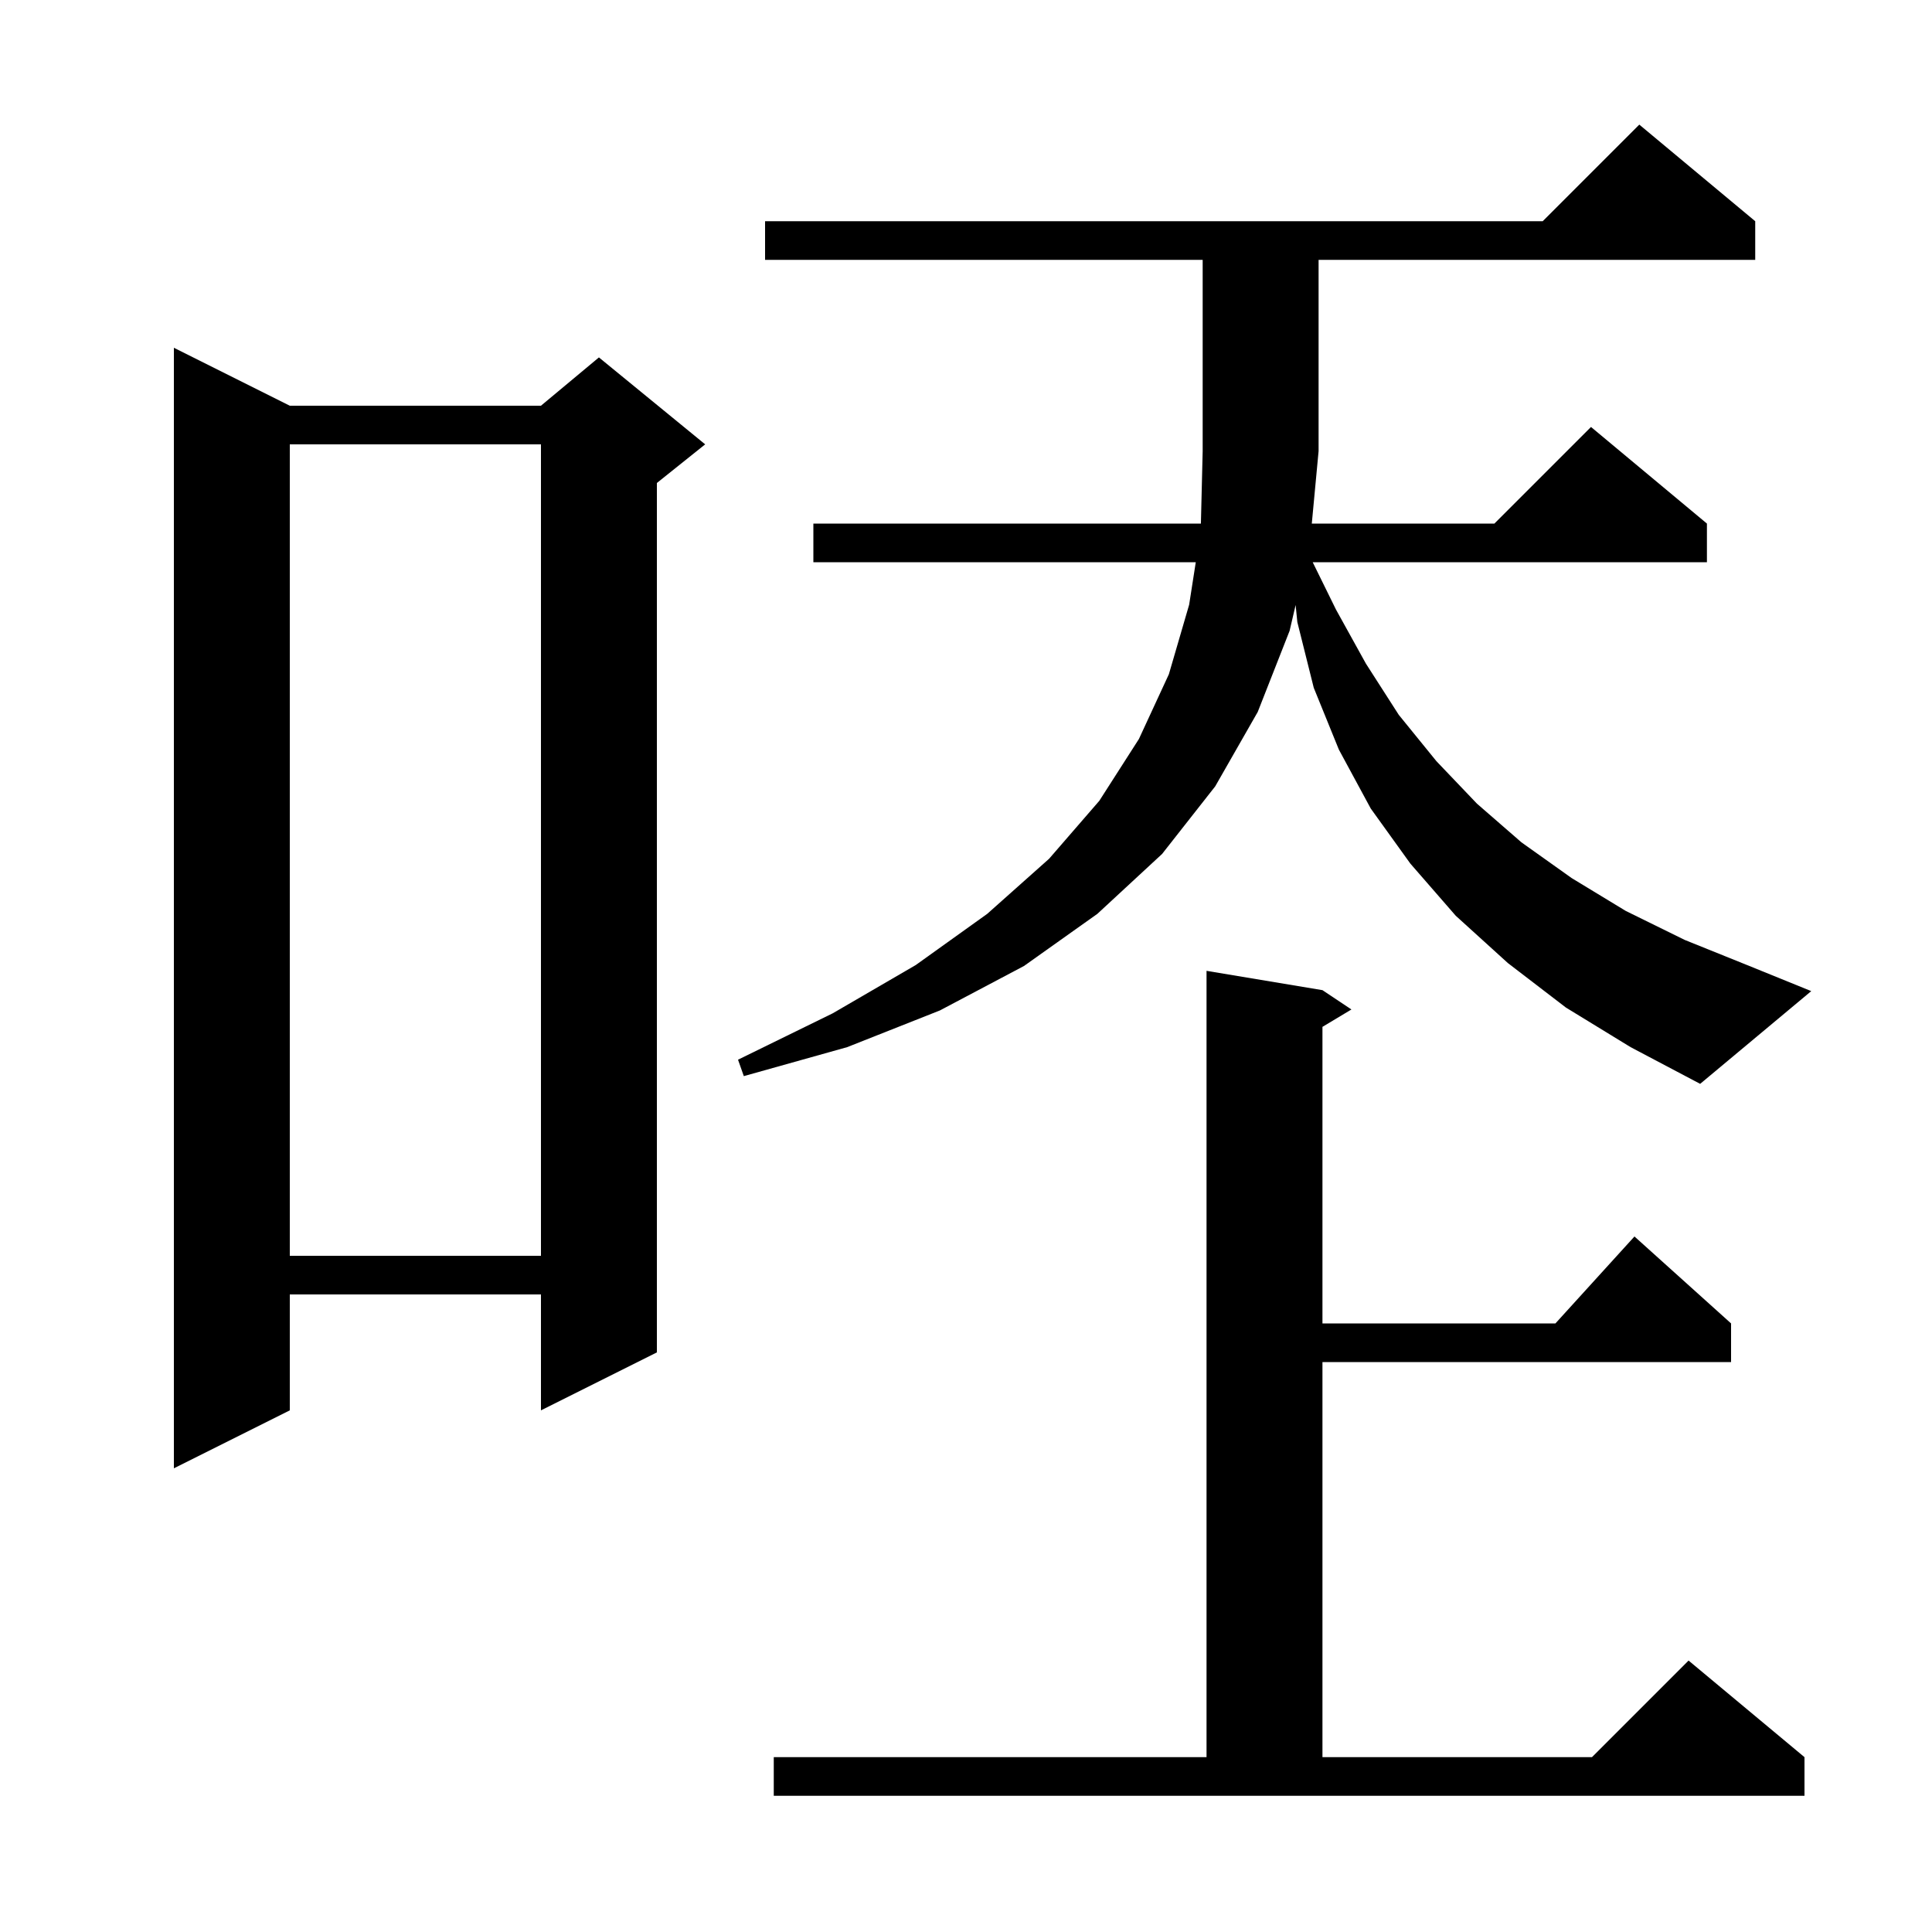 <svg xmlns="http://www.w3.org/2000/svg" xmlns:xlink="http://www.w3.org/1999/xlink" version="1.1" baseProfile="full" viewBox="0 0 200 200" width="200" height="200"><g fill="currentColor"><path d="M 80.1 181.9 L 124.9 181.9 L 124.9 100.5 L 136.9 102.5 L 139.9 104.5 L 136.9 106.3 L 136.9 137.0 L 161.018 137.0 L 169.2 128.0 L 179.2 137.0 L 179.2 141.0 L 136.9 141.0 L 136.9 181.9 L 164.8 181.9 L 174.8 171.9 L 186.8 181.9 L 186.8 185.9 L 80.1 185.9 Z M 30.0 42.0 L 56.0 42.0 L 62.0 37.0 L 73.0 46.0 L 68.0 50.0 L 68.0 140.0 L 56.0 146.0 L 56.0 134.0 L 30.0 134.0 L 30.0 146.0 L 18.0 152.0 L 18.0 36.0 Z M 30.0 46.0 L 30.0 130.0 L 56.0 130.0 L 56.0 46.0 Z M 162.1 104.3 L 156.1 99.7 L 150.7 94.8 L 146.0 89.4 L 141.9 83.7 L 138.6 77.6 L 136.0 71.2 L 134.3 64.4 L 134.123 62.63 L 133.5 65.3 L 130.2 73.7 L 125.8 81.4 L 120.3 88.4 L 113.6 94.6 L 106.0 100.0 L 97.3 104.6 L 87.7 108.4 L 77.0 111.4 L 76.4 109.7 L 86.2 104.9 L 94.8 99.9 L 102.2 94.6 L 108.6 88.9 L 113.8 82.9 L 117.9 76.5 L 121.0 69.8 L 123.1 62.6 L 123.786 58.2 L 84.2 58.2 L 84.2 54.2 L 124.317 54.2 L 124.5 46.7 L 124.5 26.9 L 79.2 26.9 L 79.2 22.9 L 159.7 22.9 L 169.7 12.9 L 181.7 22.9 L 181.7 26.9 L 136.5 26.9 L 136.5 46.7 L 135.797 54.2 L 154.7 54.2 L 164.7 44.2 L 176.7 54.2 L 176.7 58.2 L 135.89 58.2 L 138.3 63.1 L 141.4 68.7 L 144.8 74.0 L 148.7 78.8 L 152.9 83.2 L 157.5 87.2 L 162.7 90.9 L 168.3 94.3 L 174.4 97.3 L 181.1 100.0 L 187.5 102.6 L 176.0 112.2 L 168.8 108.4 Z "/></g></svg>